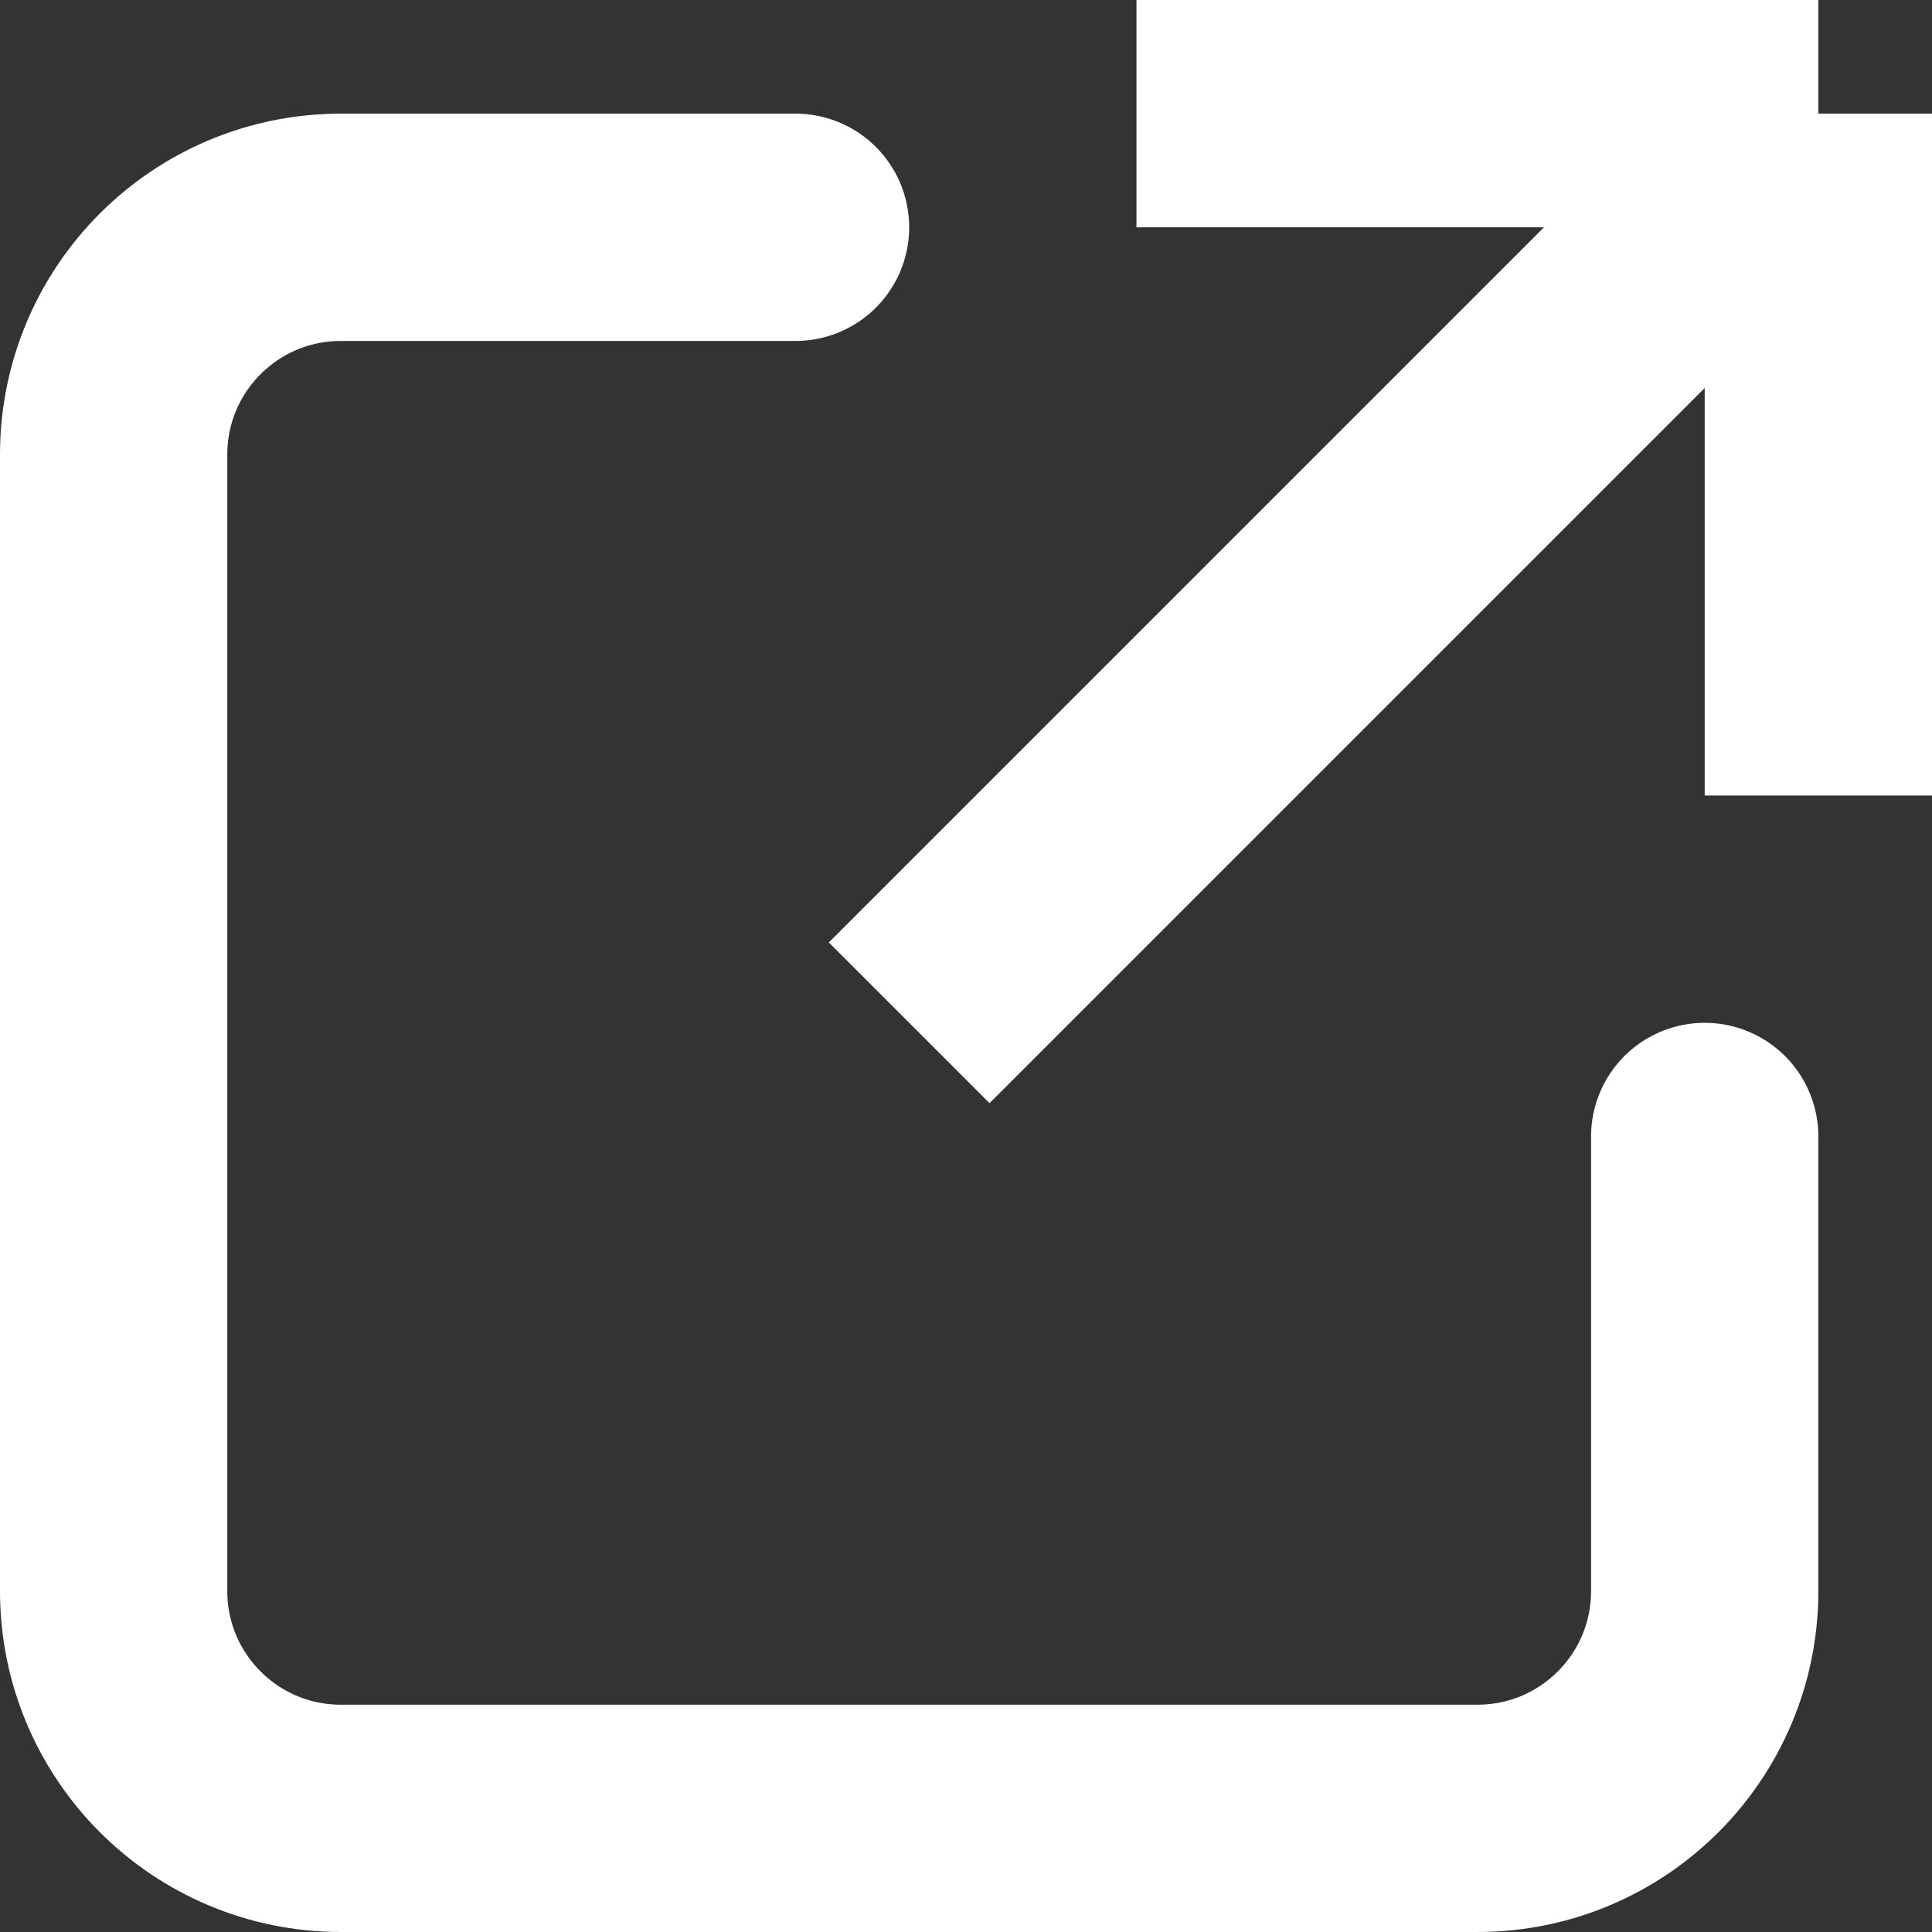 <?xml version="1.0" encoding="utf-8"?>
<svg xmlns="http://www.w3.org/2000/svg" fill="none" height="100%" overflow="visible" preserveAspectRatio="none" style="display: block;" viewBox="0 0 17 17" width="100%">
<rect x="0" y="0" width="17" height="17" fill="#333333" stroke="none"/>
<g id="external link icon">
<path d="M10 1H16M16 1V7M16 1L8 9" id="Vector 561" stroke="white" stroke-width="2"/>
<path d="M7 2H3C1.895 2 1 2.895 1 4V14C1 15.105 1.895 16 3 16H13C14.105 16 15 15.105 15 14V10" id="Vector 562" stroke="white" stroke-linecap="round" stroke-width="2"/>
</g>
</svg>